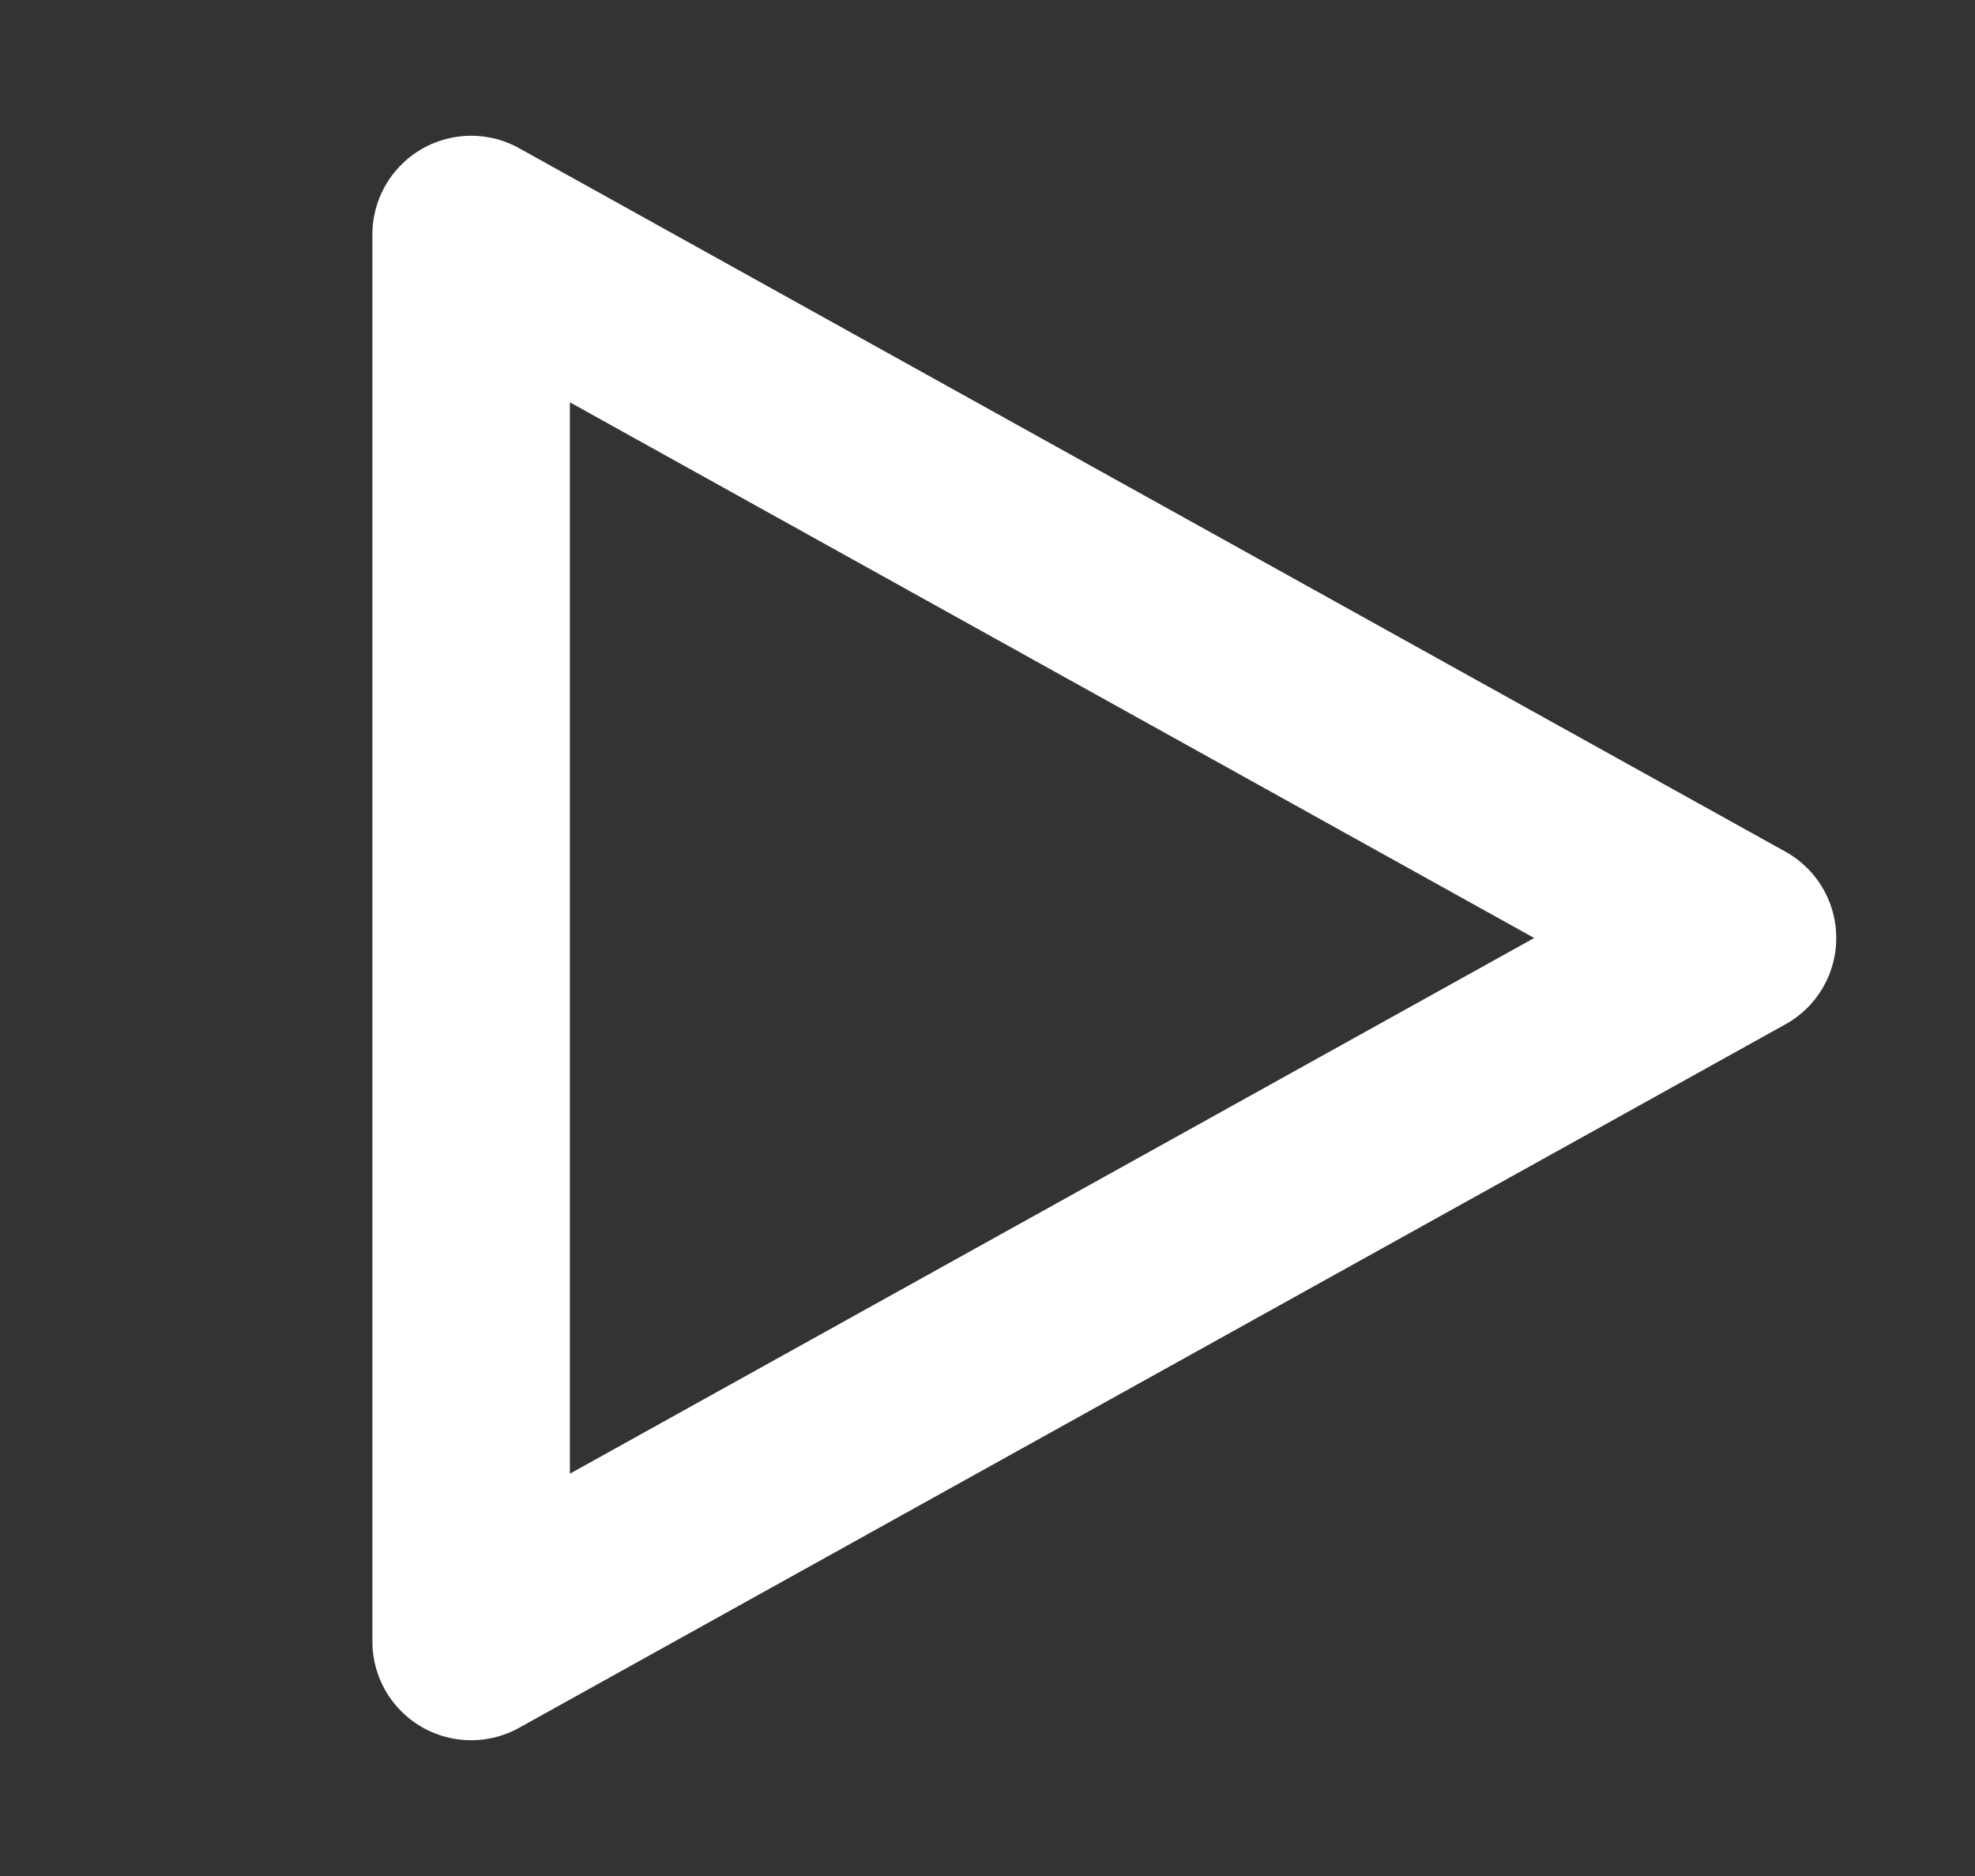<svg width="20" height="19" viewBox="0 0 20 19" fill="none" xmlns="http://www.w3.org/2000/svg">
    <rect x="0" y="0" width="20" height="19" fill="#333333" stroke="none"/>
    <path d="M4.771 2.375V16.625L17.595 9.5L4.771 2.375Z" stroke="white" stroke-width="2" stroke-linecap="round" stroke-linejoin="round"/>
</svg>
